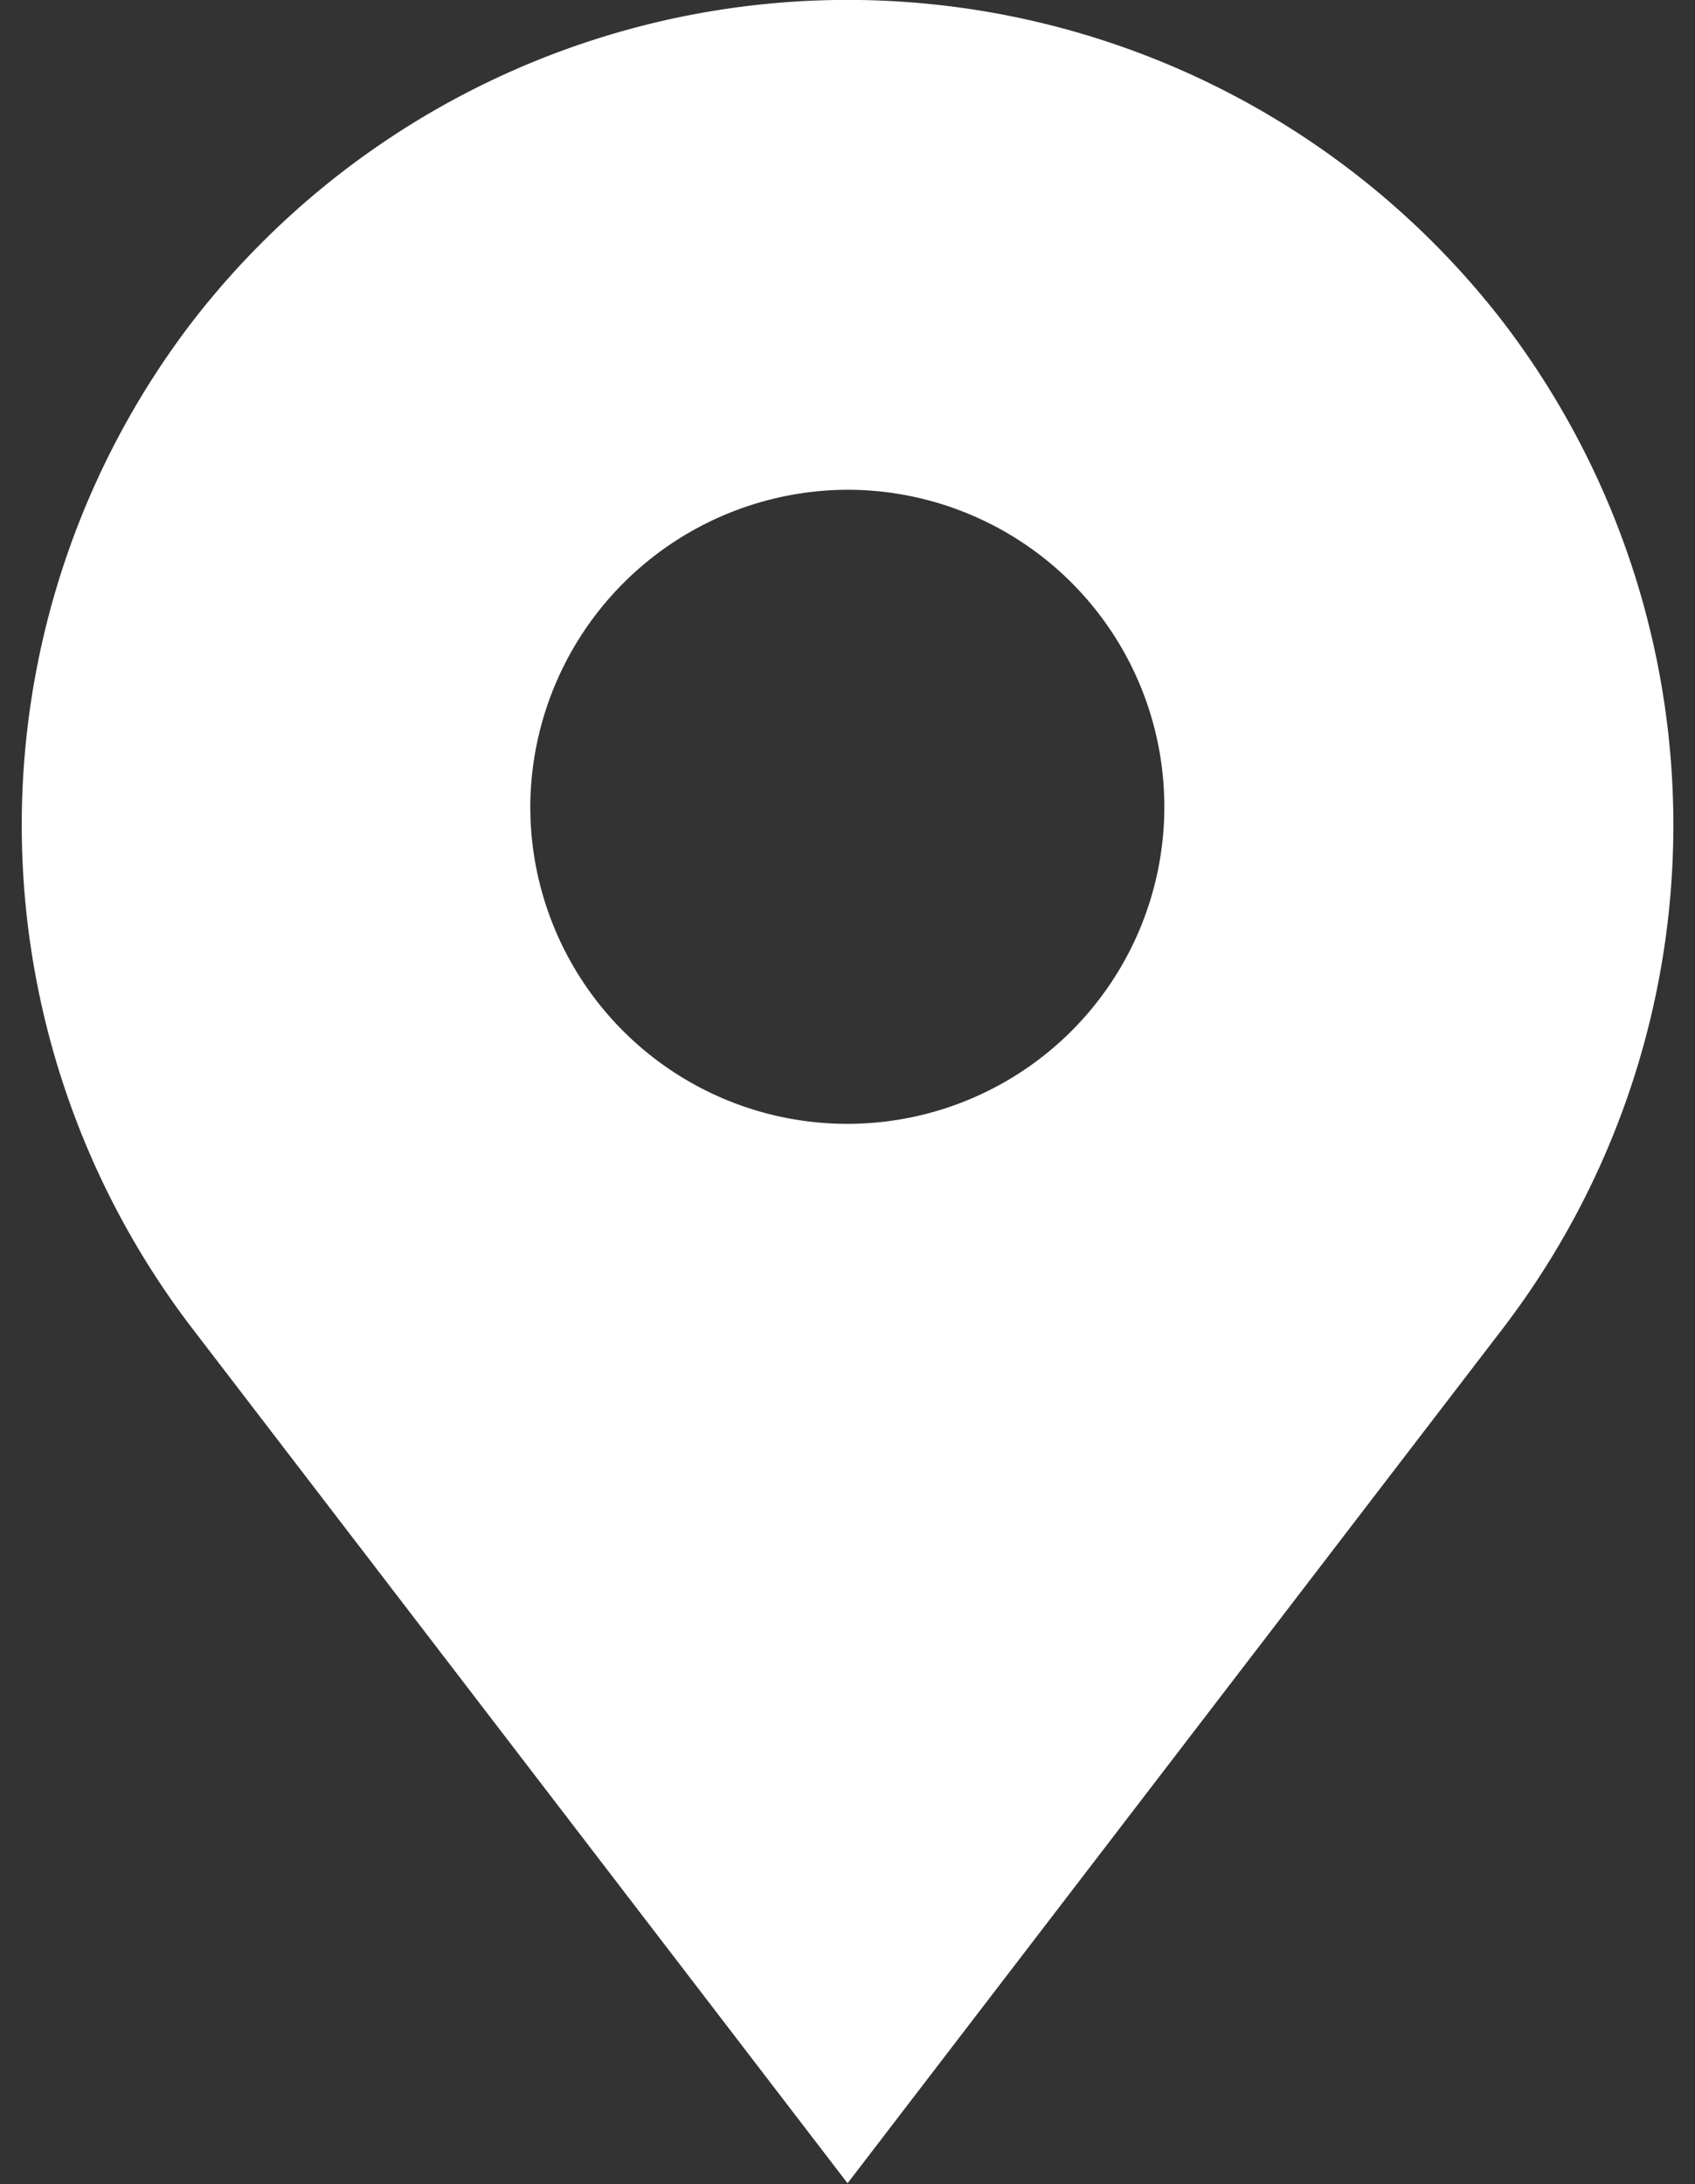 <svg xmlns="http://www.w3.org/2000/svg" width="13.495" height="17.387" viewBox="0 0 13.495 17.387">
  <rect x="0" y="0" width="13.495" height="17.387" fill="#333333" stroke="none"/>
  <g id="Address" transform="translate(0.175 0.002)">
    <g id="Group_22" data-name="Group 22" transform="translate(0 0)">
      <path id="Path_24" data-name="Path 24" d="M11.479,3.093a5.993,5.993,0,0,0-9.506,0,5.993,5.993,0,0,0,0,7.253l4.753,6.2,4.753-6.2A5.993,5.993,0,0,0,11.479,3.093ZM6.725,3.45A3.124,3.124,0,1,1,3.6,6.575,3.134,3.134,0,0,1,6.725,3.45Z" transform="translate(-0.153 -0.153)" fill="#fff" stroke="#fff" stroke-width="1.2"/>
    </g>
  </g>
</svg>
